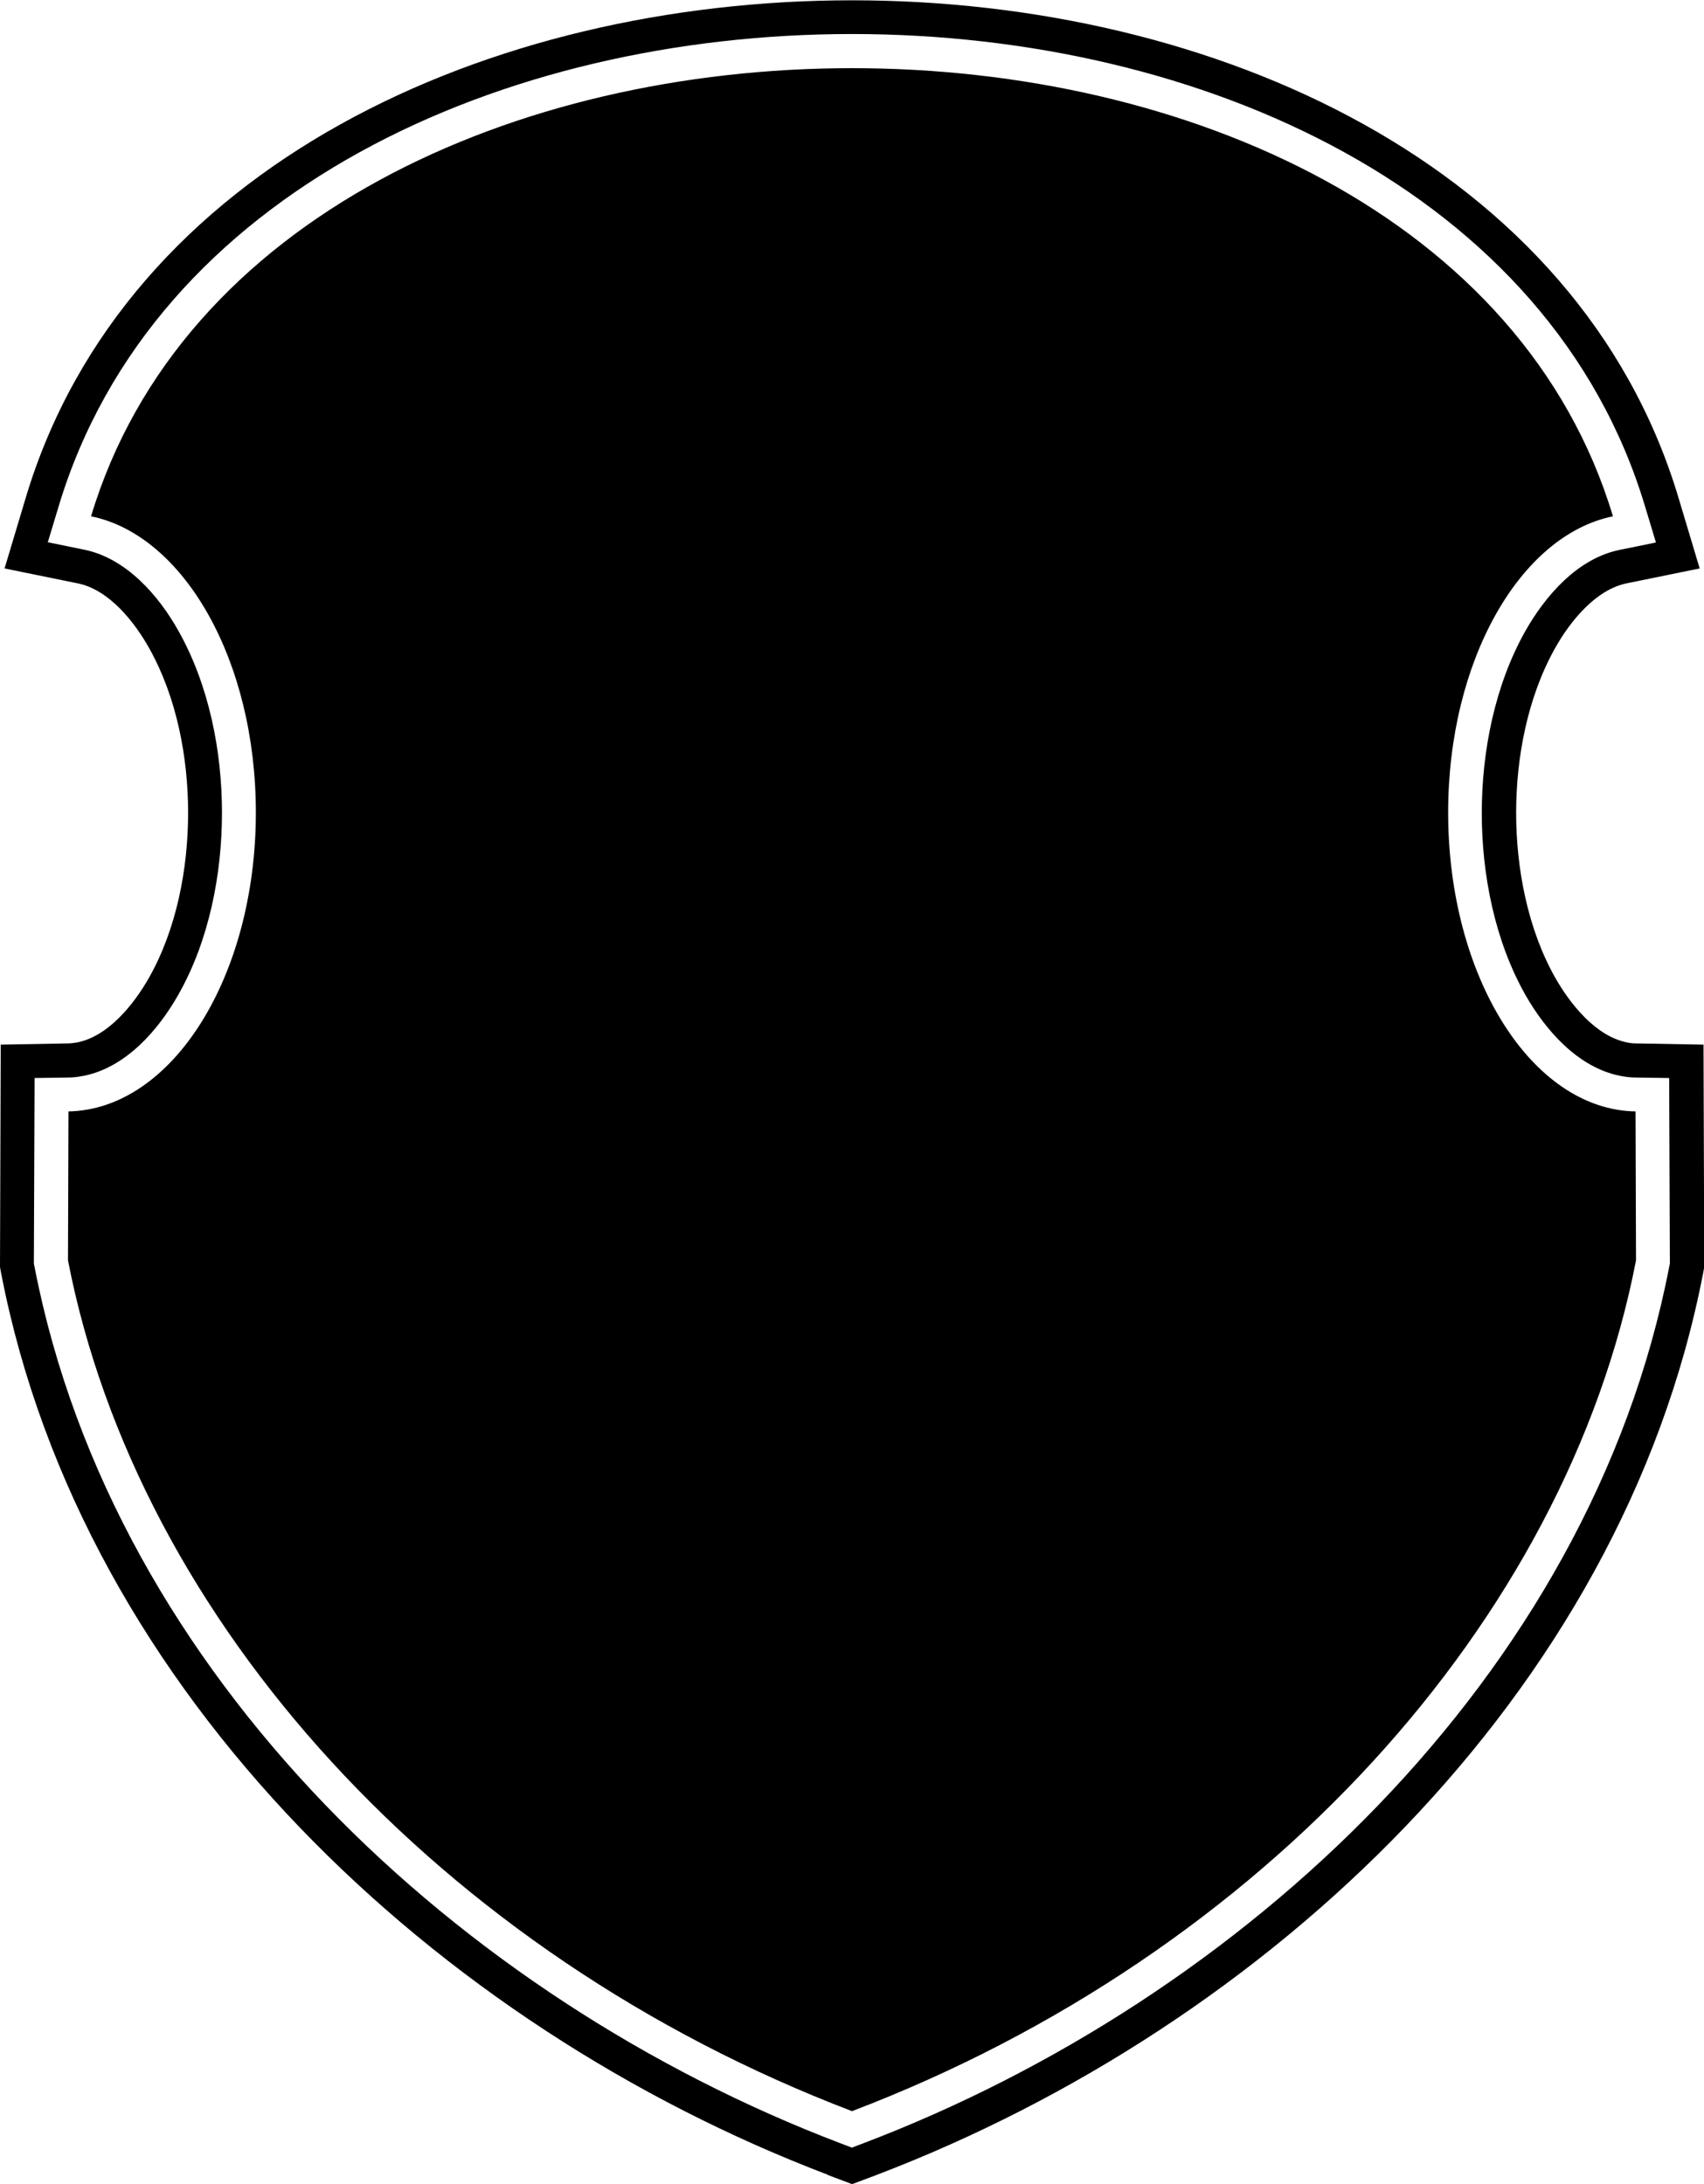 <?xml version="1.0" encoding="UTF-8"?>
<svg id="Layer_2" data-name="Layer 2" xmlns="http://www.w3.org/2000/svg" viewBox="0 0 70.93 90.9">
  <defs>
    <style>
      .cls-1 {
        fill: #000;
        fill-rule: evenodd;
        stroke-width: 0px;
      }
    </style>
  </defs>
  <g id="Object">
    <path id="_12" data-name="12" class="cls-1" d="M34.46,90.52C18.23,84.34,3.45,70.56.05,53.01l-.05-.27.03-9.26,2.78-.05c.13,0,.27-.02.4-.04,1.31-.26,2.37-1.6,2.99-2.69,1.15-2.03,1.63-4.55,1.63-6.87s-.48-4.82-1.62-6.85c-.61-1.09-1.67-2.44-2.98-2.7l-3.04-.62.89-2.97c8.29-27.57,60.49-27.57,68.78,0l.89,2.97-3.04.62c-1.31.27-2.37,1.61-2.98,2.7-1.14,2.03-1.62,4.54-1.62,6.85s.48,4.84,1.63,6.87c.62,1.09,1.68,2.43,2.99,2.69.13.03.27.04.4.04l2.78.05.03,9.26-.05.27c-3.4,17.55-18.18,31.33-34.41,37.52l-1.01.38-1.01-.38h0ZM34.96,89.2l.5.19.5-.19c15.76-6,30.21-19.4,33.52-36.46l.03-.14-.03-7.73-1.39-.02c-.22,0-.44-.03-.65-.07-1.76-.35-3.11-1.9-3.95-3.38-1.27-2.25-1.81-5-1.81-7.56s.54-5.3,1.8-7.55c.84-1.49,2.18-3.04,3.93-3.4l1.52-.31-.45-1.49C60.62-5.14,10.32-5.14,2.44,21.08l-.45,1.49,1.52.31c1.75.36,3.1,1.91,3.93,3.4,1.26,2.25,1.8,4.99,1.8,7.55s-.54,5.32-1.81,7.56c-.84,1.49-2.19,3.04-3.95,3.39-.21.04-.43.07-.65.07l-1.39.02-.03,7.73.03.14c3.31,17.06,17.76,30.45,33.52,36.46h0ZM35.47,87.87c17.14-6.53,29.73-20.41,32.63-35.41l-.02-6.2c-4.32-.07-7.8-5.61-7.8-12.44,0-6.32,2.99-11.54,6.86-12.33C59.66-3.38,11.27-3.38,3.79,21.49c3.87.79,6.86,6.01,6.86,12.33,0,6.82-3.48,12.36-7.8,12.44l-.02,6.2c2.91,15,15.49,28.87,32.63,35.41Z"/>
  </g>
</svg>